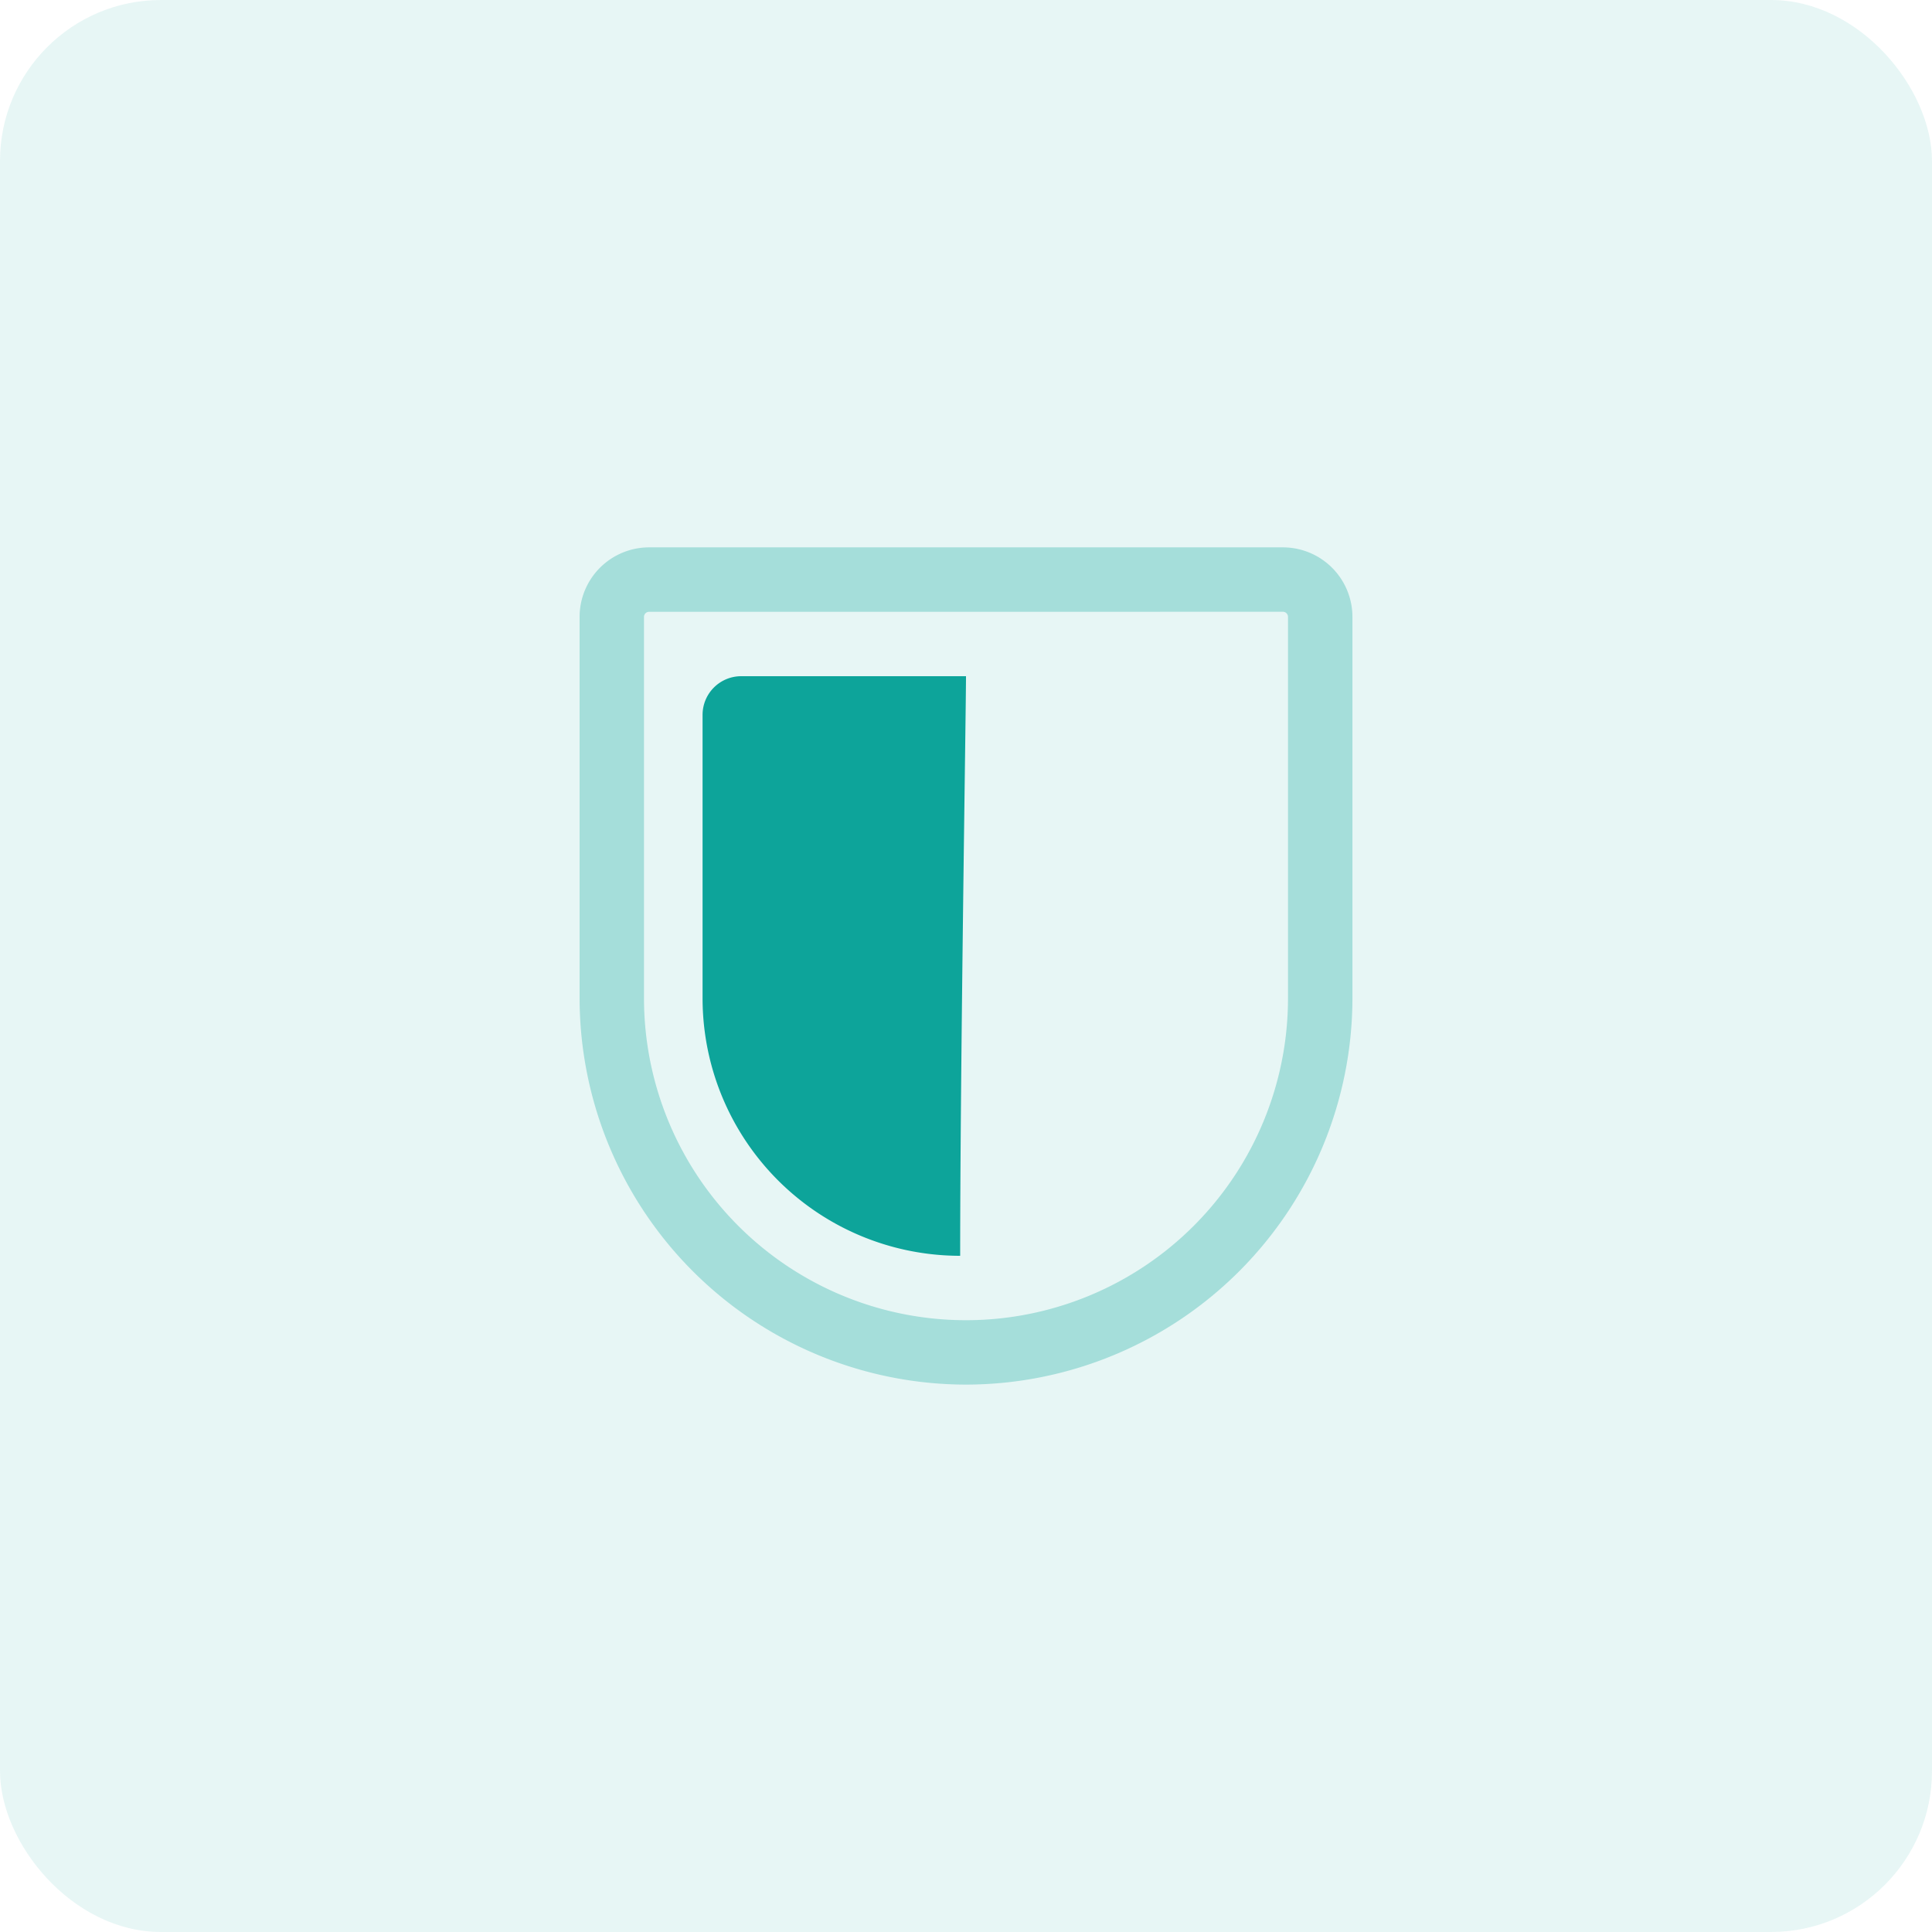 <?xml version="1.0" encoding="UTF-8" standalone="no"?><svg xmlns="http://www.w3.org/2000/svg" width="60" height="60" viewBox="0 0 60 60"><rect width="60" height="60" rx="5" fill="#0da49a" opacity="0.1"/><path d="M865.857,222.943a12.014,12.014,0,0,1-12-12V199.1a2.16,2.16,0,0,1,2.158-2.158H875.7a2.16,2.16,0,0,1,2.158,2.158v11.842A12.013,12.013,0,0,1,865.857,222.943Zm-9.842-24a.158.158,0,0,0-.158.158v11.842a10,10,0,0,0,20,0V199.1a.158.158,0,0,0-.158-.158Z" transform="translate(-835.857 -179.943)" fill="#0da49a" opacity="0.3"/><path d="M865.857,200.943h-6.981a1.2,1.2,0,0,0-1.2,1.2v8.8a8,8,0,0,0,8,8C865.676,213.235,865.857,201.929,865.857,200.943Z" transform="translate(-835.857 -179.943)" fill="#0da49a"/></svg>
